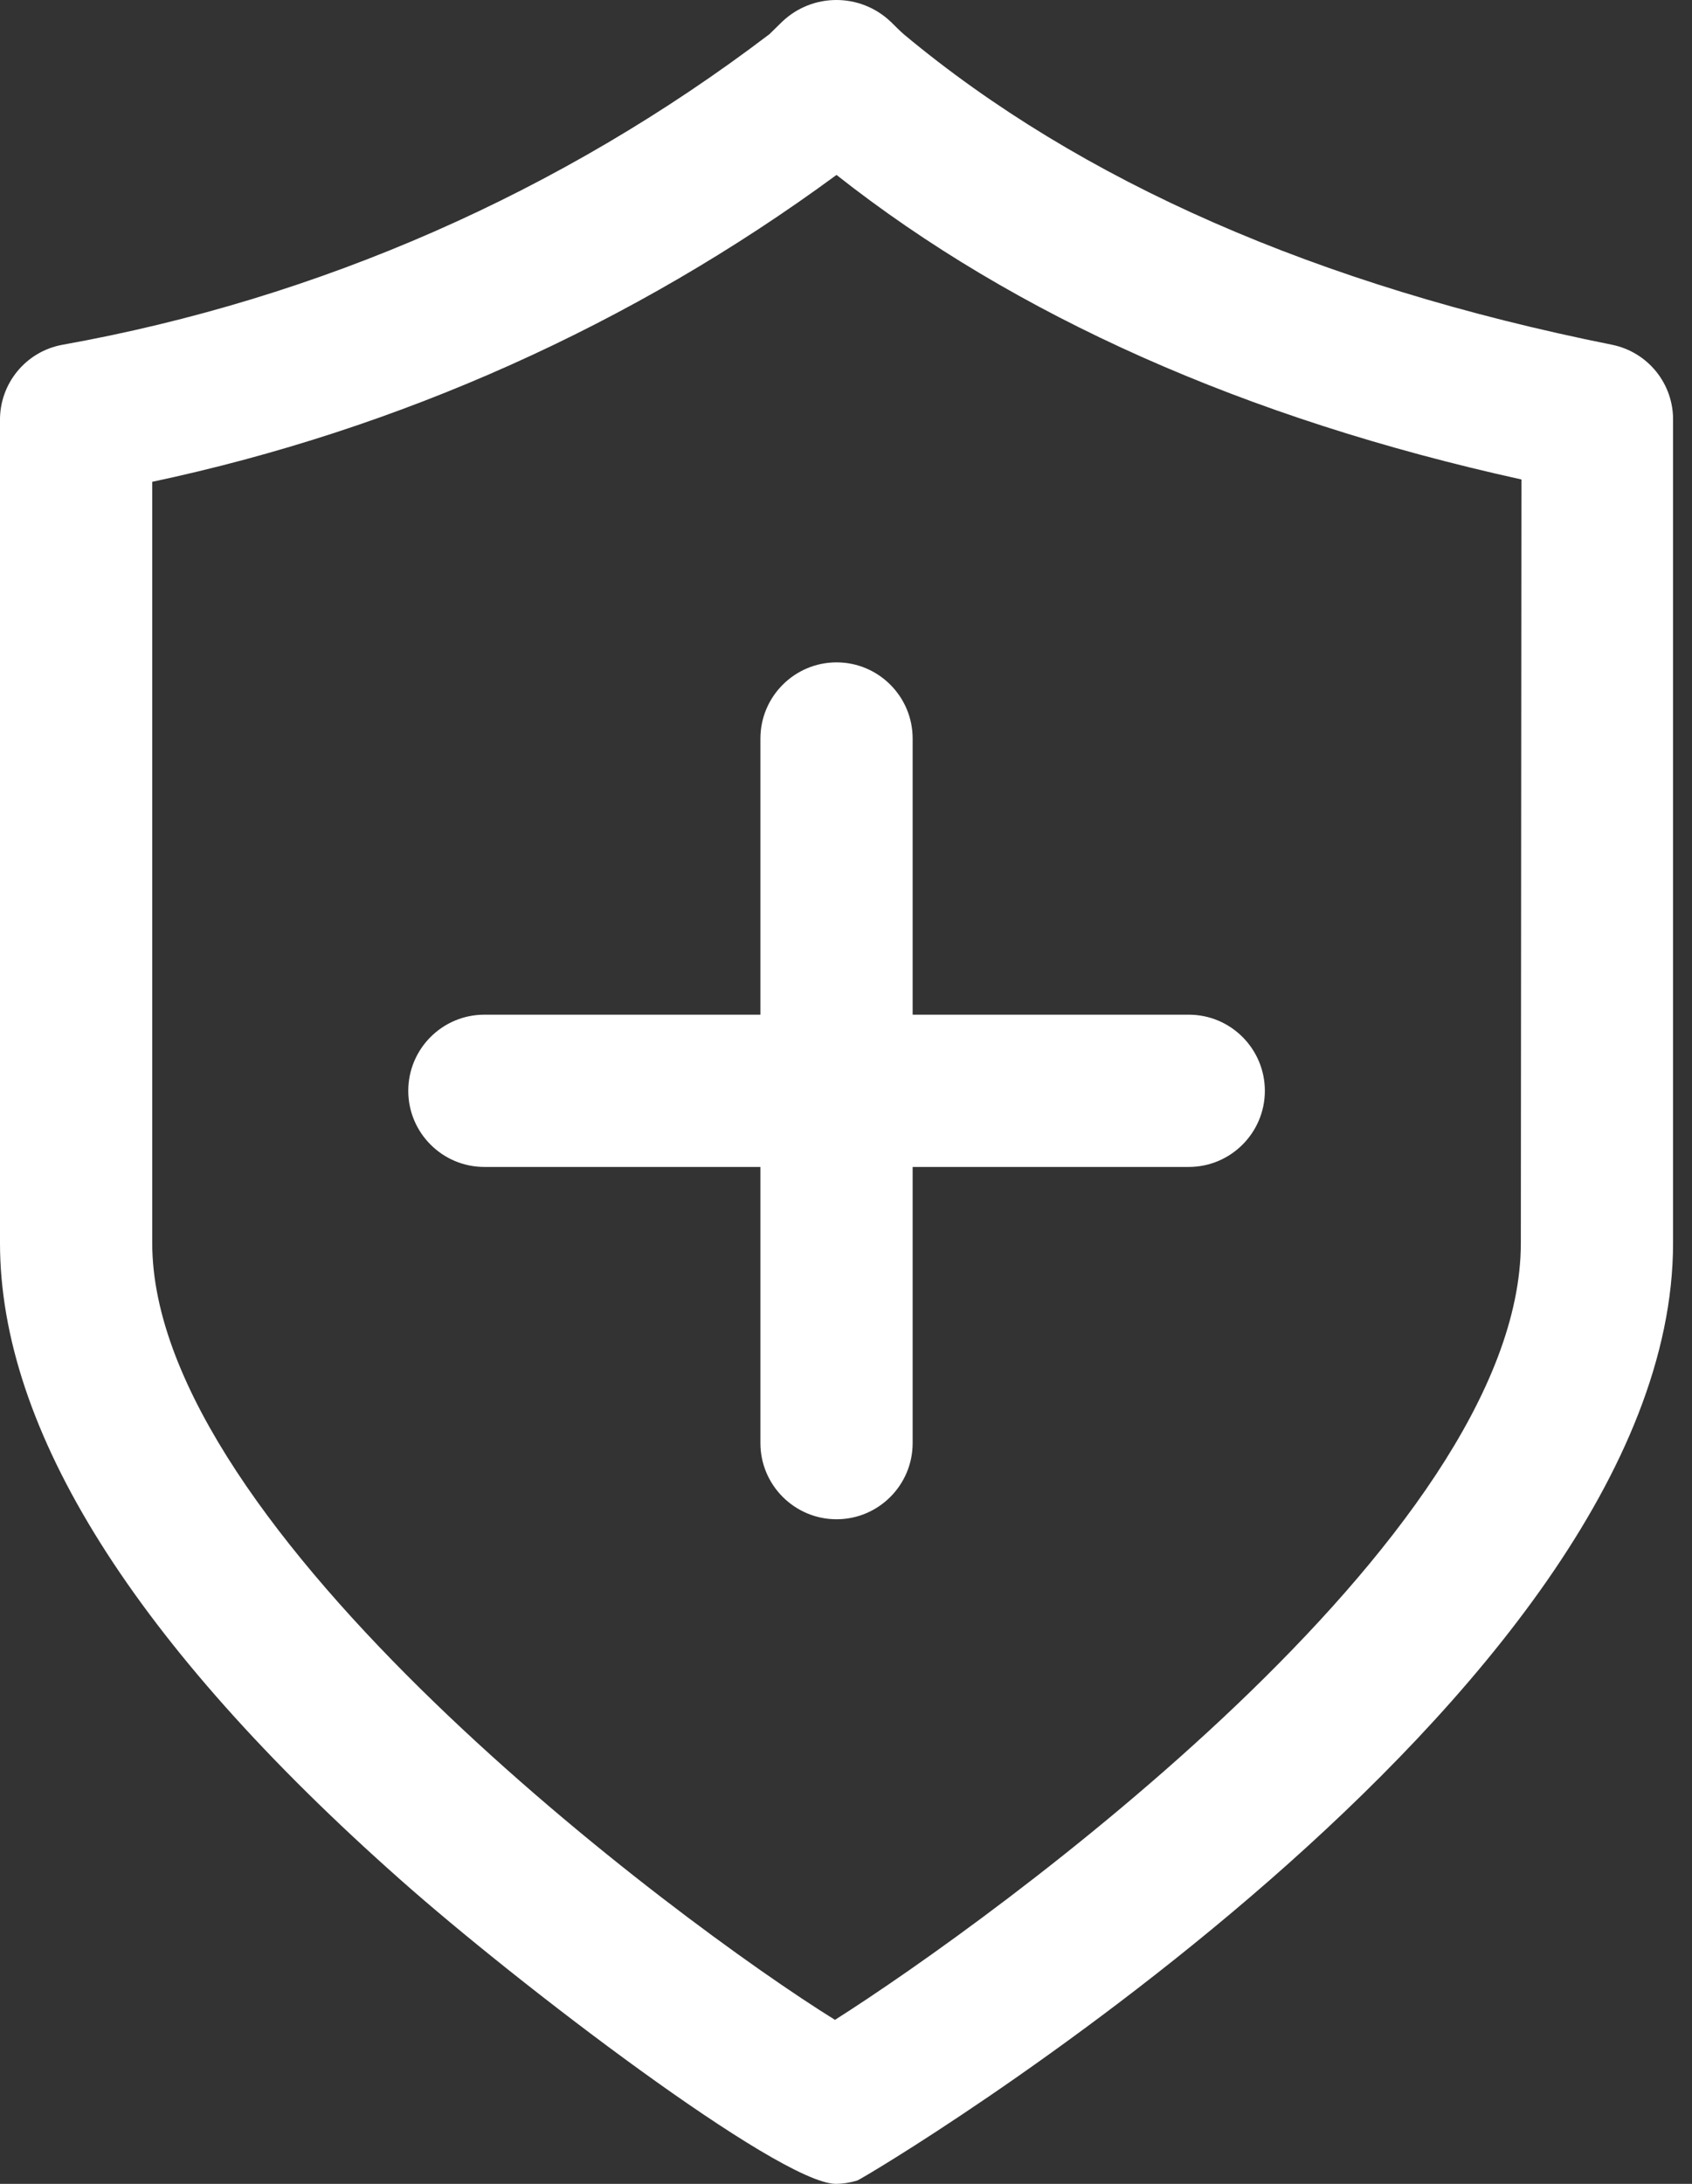 <svg width="31" height="40" viewBox="0 0 31 40" fill="none" xmlns="http://www.w3.org/2000/svg">
<rect x="0" y="0" width="31" height="40" fill="#333333" stroke="none"/>
<path d="M13.932 13.527V18.585H8.874C8.105 18.585 7.48 19.21 7.48 19.98C7.48 20.748 8.105 21.374 8.874 21.374H13.932V26.432C13.932 27.201 14.558 27.827 15.327 27.827C16.096 27.827 16.721 27.201 16.721 26.432V21.374H21.78C22.549 21.374 23.174 20.748 23.174 19.98C23.174 19.21 22.549 18.585 21.78 18.585H16.721V13.527C16.721 12.758 16.096 12.132 15.327 12.132C14.558 12.132 13.932 12.758 13.932 13.527Z" fill="white"/>
<path d="M29.537 6.315C24.139 5.233 19.788 3.32 16.564 0.632C16.481 0.56 16.403 0.481 16.318 0.396L16.32 0.399C15.762 -0.133 14.886 -0.133 14.329 0.399L14.089 0.634V0.632C10.283 3.525 5.848 5.473 1.144 6.315C0.473 6.437 -0.011 7.028 0 7.71V22.768C0 26.192 2.466 30.114 7.329 34.423C9.471 36.325 14.25 39.972 15.305 40C15.44 40 15.575 39.978 15.706 39.939C15.884 39.874 30.653 31.094 30.653 22.768V7.709C30.666 7.036 30.197 6.45 29.537 6.315ZM27.864 22.768C27.864 28.173 18.176 35.17 15.298 36.996C12.377 35.184 2.789 28.016 2.789 22.768V8.825C7.32 7.862 11.595 5.947 15.326 3.204C18.594 5.782 22.812 7.666 27.875 8.782L27.864 22.768Z" fill="white"/>
</svg>
